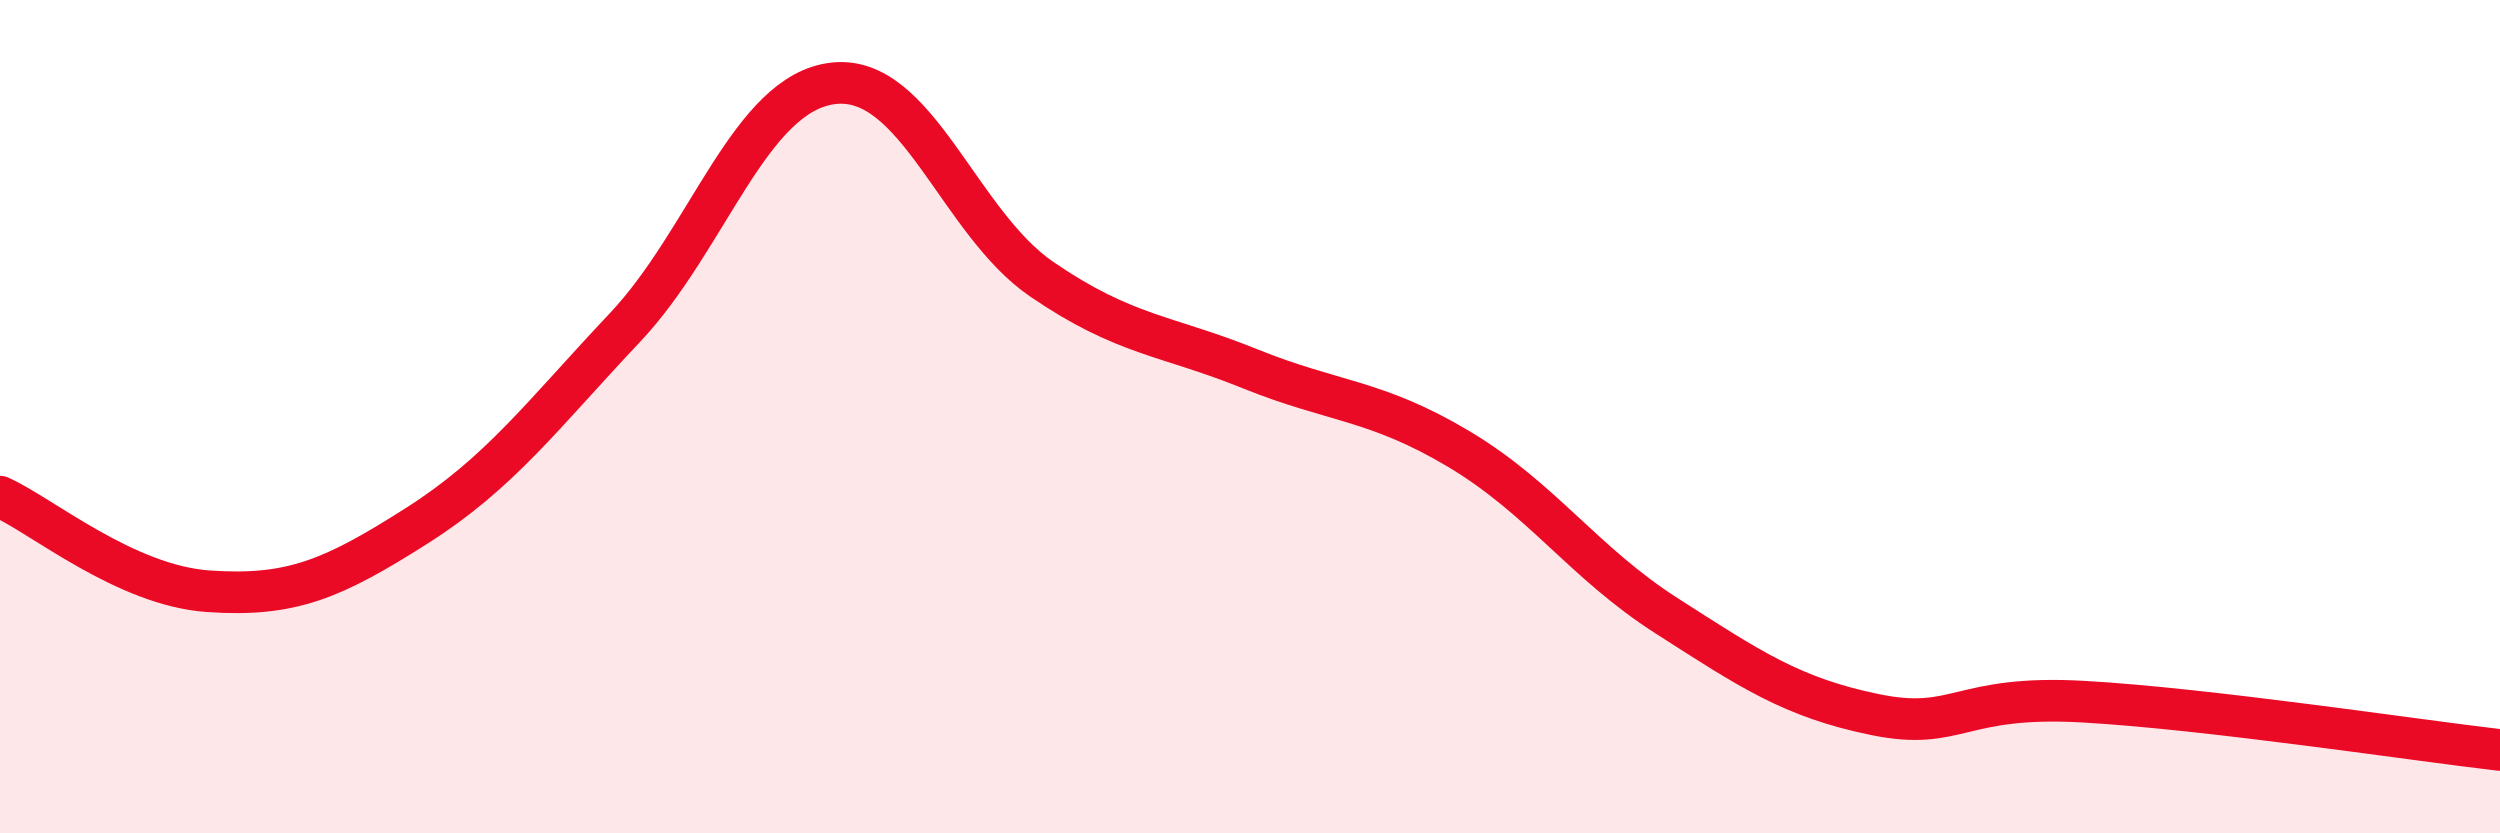 
    <svg width="60" height="20" viewBox="0 0 60 20" xmlns="http://www.w3.org/2000/svg">
      <path
        d="M 0,11.92 C 1,12.37 3,14.05 5,14.19 C 7,14.33 8,13.89 10,12.62 C 12,11.35 13,9.98 15,7.86 C 17,5.74 18,2.23 20,2 C 22,1.77 23,5.33 25,6.7 C 27,8.07 28,8.04 30,8.85 C 32,9.66 33,9.58 35,10.77 C 37,11.96 38,13.5 40,14.78 C 42,16.06 43,16.74 45,17.15 C 47,17.56 47,16.67 50,16.84 C 53,17.01 58,17.77 60,18L60 20L0 20Z"
        fill="#EB0A25"
        opacity="0.1"
        stroke-linecap="round"
        stroke-linejoin="round"
      />
      <path
        d="M 0,11.92 C 1,12.37 3,14.05 5,14.19 C 7,14.33 8,13.89 10,12.62 C 12,11.35 13,9.98 15,7.86 C 17,5.74 18,2.23 20,2 C 22,1.77 23,5.33 25,6.7 C 27,8.07 28,8.04 30,8.85 C 32,9.66 33,9.58 35,10.77 C 37,11.96 38,13.5 40,14.78 C 42,16.06 43,16.74 45,17.15 C 47,17.56 47,16.67 50,16.84 C 53,17.01 58,17.77 60,18"
        stroke="#EB0A25"
        stroke-width="1"
        fill="none"
        stroke-linecap="round"
        stroke-linejoin="round"
      />
    </svg>
  